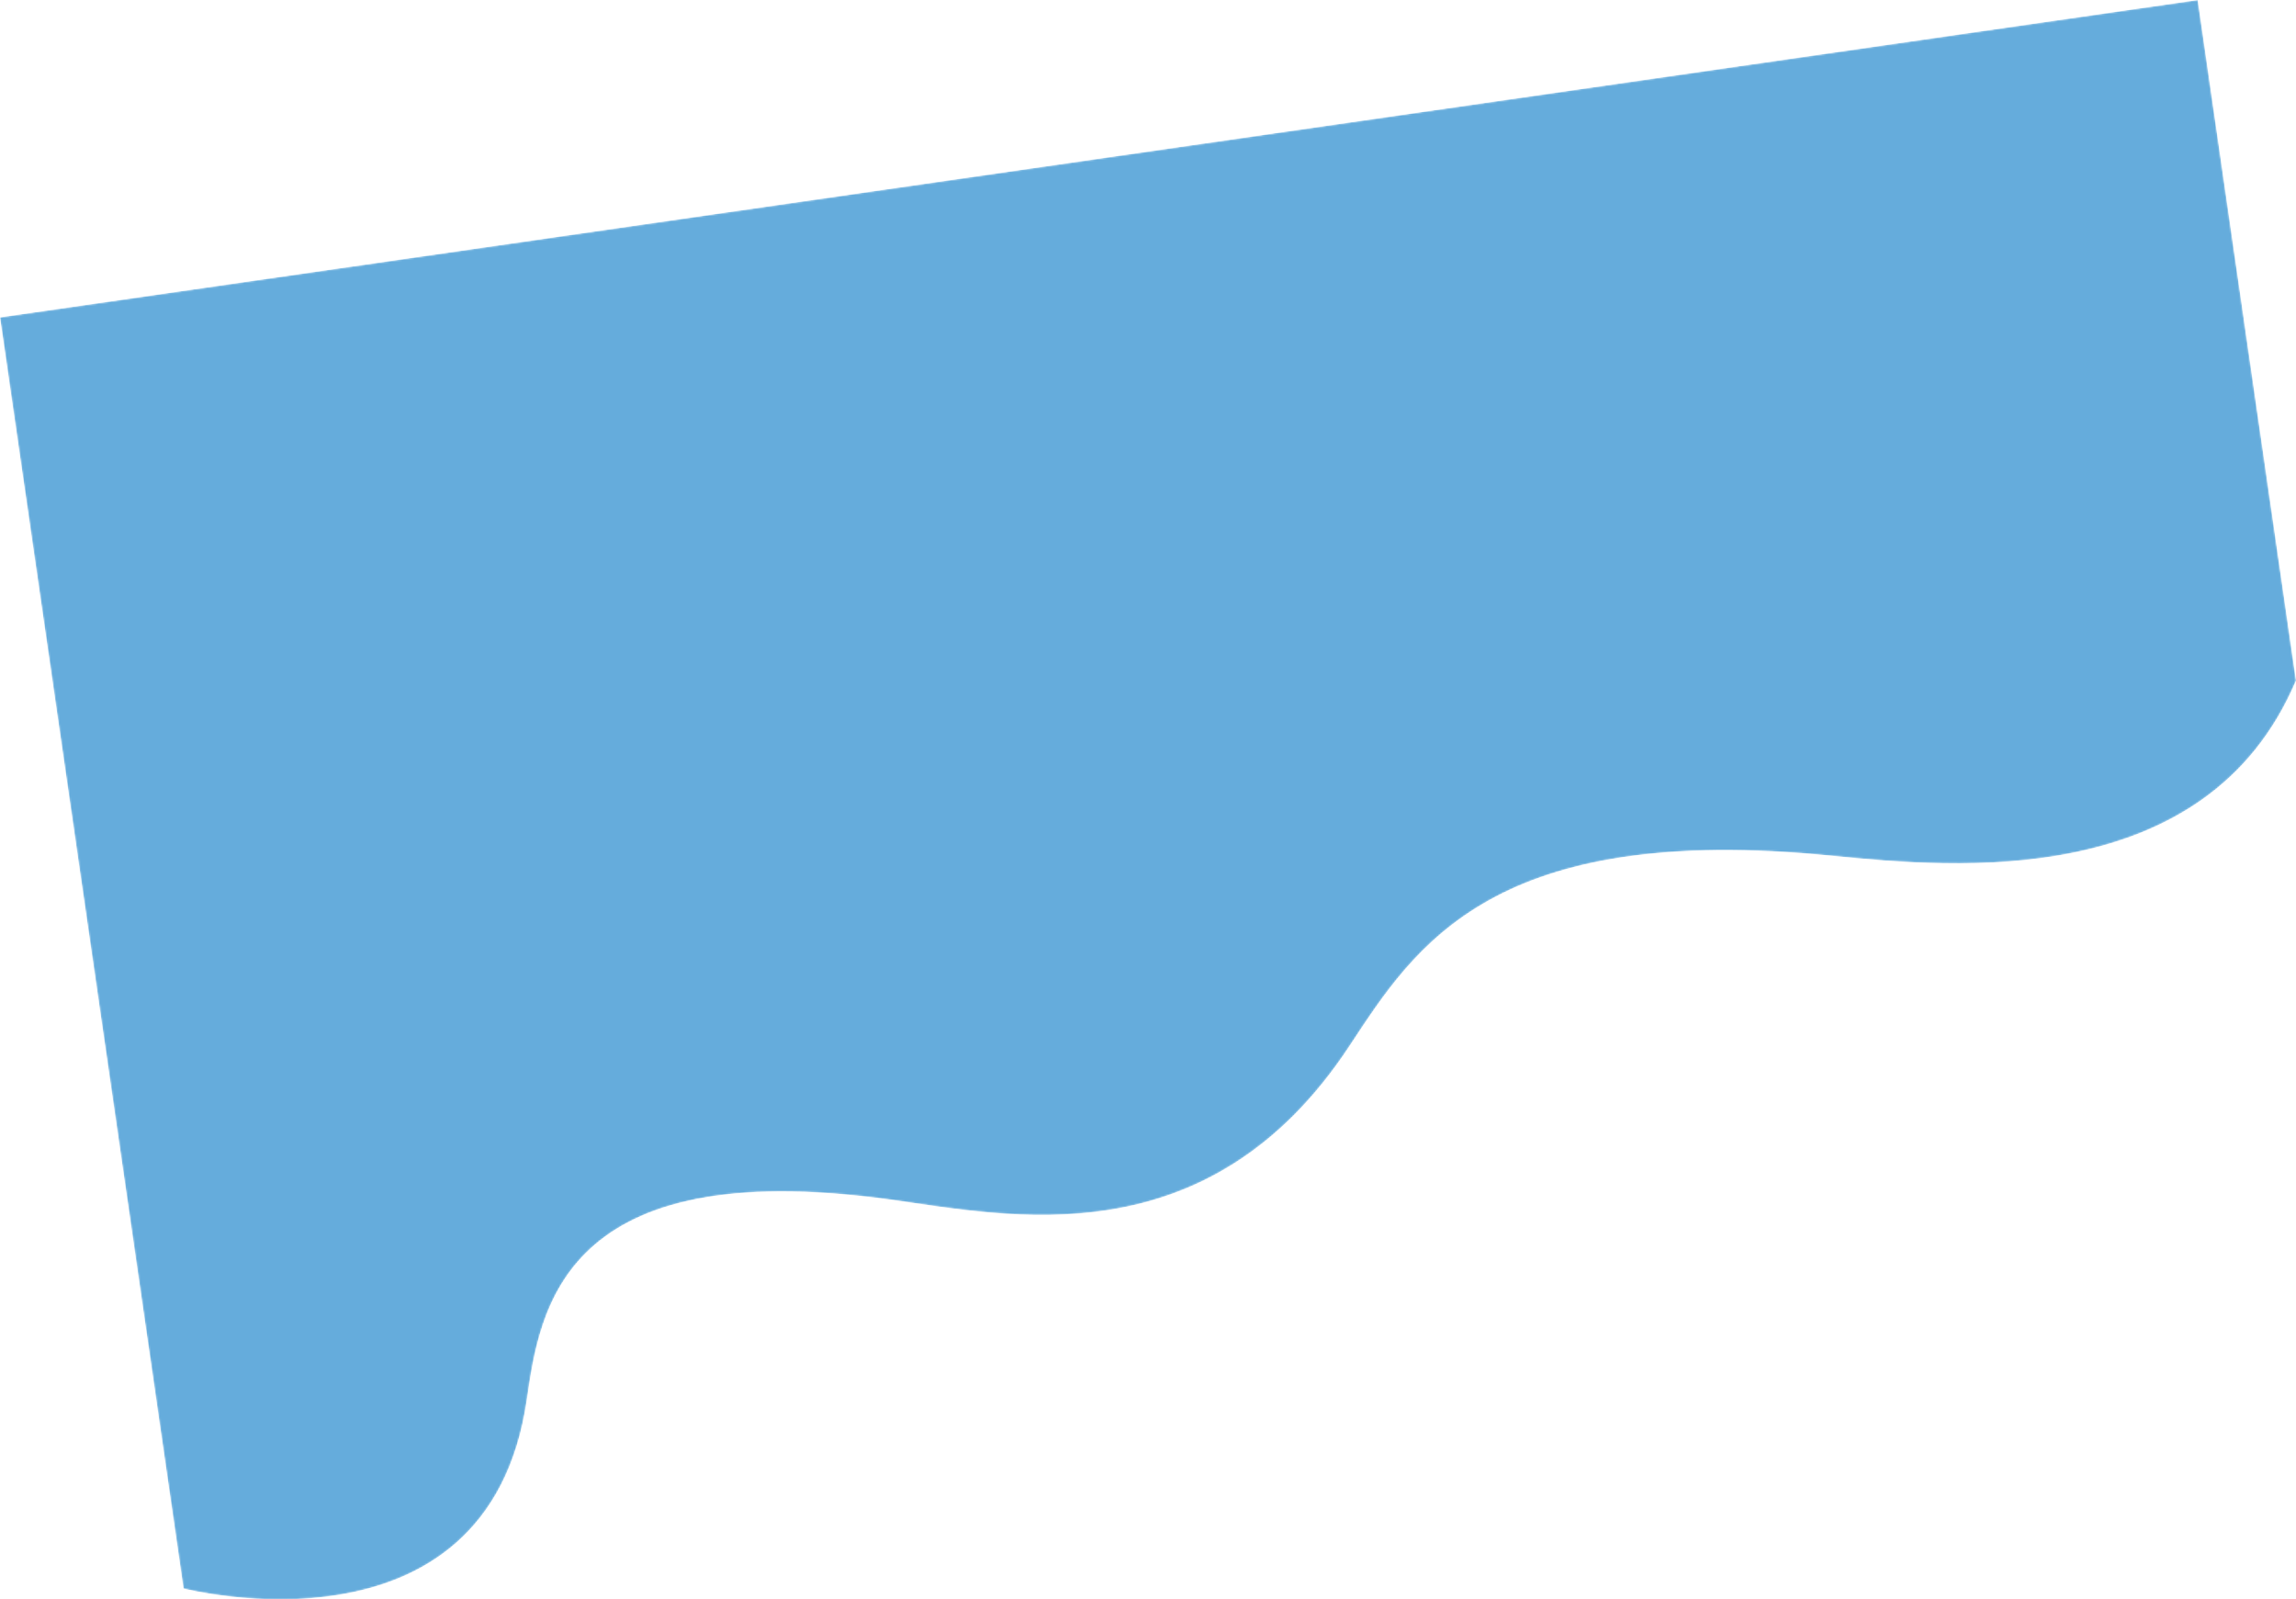 <?xml version="1.0" encoding="utf-8"?>
<!-- Generator: Adobe Illustrator 23.0.0, SVG Export Plug-In . SVG Version: 6.00 Build 0)  -->
<svg version="1.1" id="Layer_1" xmlns="http://www.w3.org/2000/svg" xmlns:xlink="http://www.w3.org/1999/xlink" x="0px" y="0px"
	 viewBox="0 0 1306.11 909.77" style="enable-background:new 0 0 1306.11 909.77;" xml:space="preserve">
<style type="text/css">
	.st0{clip-path:url(#SVGID_2_);}
	.st1{opacity:0.12;clip-path:url(#SVGID_4_);}
	.st2{clip-path:url(#SVGID_6_);}
	.st3{clip-path:url(#SVGID_8_);fill:url(#SVGID_9_);}
	.st4{opacity:0.17;clip-path:url(#SVGID_4_);}
	.st5{clip-path:url(#SVGID_11_);}
	.st6{filter:url(#Adobe_OpacityMaskFilter);}
	.st7{clip-path:url(#SVGID_13_);fill:url(#SVGID_15_);}
	.st8{clip-path:url(#SVGID_13_);mask:url(#SVGID_14_);fill:url(#SVGID_16_);}
	.st9{clip-path:url(#SVGID_18_);}
	.st10{filter:url(#Adobe_OpacityMaskFilter_1_);}
	.st11{clip-path:url(#SVGID_20_);fill:url(#SVGID_22_);}
	.st12{clip-path:url(#SVGID_20_);mask:url(#SVGID_21_);fill:url(#SVGID_23_);}
	.st13{clip-path:url(#SVGID_25_);}
	.st14{filter:url(#Adobe_OpacityMaskFilter_2_);}
	.st15{clip-path:url(#SVGID_27_);fill:url(#SVGID_29_);}
	.st16{clip-path:url(#SVGID_27_);mask:url(#SVGID_28_);fill:url(#SVGID_30_);}
	.st17{clip-path:url(#SVGID_32_);}
	.st18{filter:url(#Adobe_OpacityMaskFilter_3_);}
	.st19{clip-path:url(#SVGID_34_);fill:url(#SVGID_36_);}
	.st20{clip-path:url(#SVGID_34_);mask:url(#SVGID_35_);fill:url(#SVGID_37_);}
	.st21{clip-path:url(#SVGID_4_);fill:none;stroke:#BAD989;stroke-width:2;}
	.st22{clip-path:url(#SVGID_4_);fill:#405868;}
	.st23{clip-path:url(#SVGID_4_);fill:#FFFFFF;}
	.st24{clip-path:url(#SVGID_4_);fill:#4197D2;}
	.st25{clip-path:url(#SVGID_4_);fill:#A9D05E;}
	.st26{clip-path:url(#SVGID_39_);fill:url(#SVGID_40_);}
	.st27{filter:url(#Adobe_OpacityMaskFilter_4_);}
	.st28{clip-path:url(#SVGID_42_);fill:url(#SVGID_44_);}
	.st29{clip-path:url(#SVGID_42_);mask:url(#SVGID_43_);fill:url(#SVGID_45_);}
	.st30{opacity:0.05;clip-path:url(#SVGID_47_);}
	.st31{clip-path:url(#SVGID_49_);fill:#133F5D;}
	.st32{clip-path:url(#SVGID_47_);fill:#FFFFFF;}
	.st33{clip-path:url(#SVGID_47_);fill:none;stroke:#133F5D;stroke-width:0.5;stroke-linecap:round;stroke-linejoin:round;}
	.st34{opacity:0.25;clip-path:url(#SVGID_47_);}
	.st35{clip-path:url(#SVGID_51_);fill:#AAD3E7;}
	.st36{opacity:0.8;clip-path:url(#SVGID_47_);}
	.st37{clip-path:url(#SVGID_53_);fill:#C7E2EF;}
	.st38{clip-path:url(#SVGID_55_);fill:#C7E2EF;}
	.st39{clip-path:url(#SVGID_57_);fill:#CFE3A4;}
	.st40{clip-path:url(#SVGID_59_);fill:#C7E2EF;}
	.st41{clip-path:url(#SVGID_61_);fill:#CFE3A4;}
	.st42{clip-path:url(#SVGID_47_);fill:#E9D1BA;}
	.st43{clip-path:url(#SVGID_47_);fill:none;stroke:#FFFFFF;stroke-linecap:round;stroke-linejoin:round;stroke-miterlimit:10;}
	.st44{clip-path:url(#SVGID_47_);fill:#133F5D;}
	.st45{clip-path:url(#SVGID_63_);fill:#FFFFFF;}
	.st46{clip-path:url(#SVGID_65_);fill:#FFFFFF;}
	.st47{clip-path:url(#SVGID_67_);fill:#FFFFFF;}
	.st48{clip-path:url(#SVGID_69_);fill:#FFFFFF;}
	.st49{opacity:0.5;clip-path:url(#SVGID_47_);}
	.st50{clip-path:url(#SVGID_71_);fill:#FFFFFF;}
	.st51{clip-path:url(#SVGID_73_);fill:#FFFFFF;}
	.st52{opacity:0.1;clip-path:url(#SVGID_47_);}
	.st53{clip-path:url(#SVGID_75_);fill:#133F5D;}
	.st54{clip-path:url(#SVGID_47_);fill:#CFE3A4;}
	.st55{clip-path:url(#SVGID_47_);fill:#B7D677;}
	.st56{clip-path:url(#SVGID_77_);fill:none;stroke:#FFFFFF;stroke-miterlimit:10;}
	.st57{filter:url(#Adobe_OpacityMaskFilter_5_);}
	.st58{clip-path:url(#SVGID_79_);fill:url(#SVGID_81_);}
	.st59{clip-path:url(#SVGID_79_);mask:url(#SVGID_80_);fill:url(#SVGID_82_);}
	.st60{clip-path:url(#SVGID_84_);fill:url(#SVGID_85_);}
	.st61{clip-path:url(#SVGID_87_);}
	.st62{clip-path:url(#SVGID_91_);fill:#A9D05E;}
	.st63{clip-path:url(#SVGID_91_);fill:#A8CEE4;}
	.st64{clip-path:url(#SVGID_91_);fill:#FFFFFF;}
	.st65{clip-path:url(#SVGID_91_);fill:none;stroke:#133F5D;stroke-width:0.5;stroke-miterlimit:10;}
	.st66{clip-path:url(#SVGID_91_);fill:#B1D3ED;}
	.st67{clip-path:url(#SVGID_91_);fill:#D1E6F1;}
	.st68{clip-path:url(#SVGID_93_);fill:url(#SVGID_94_);}
	.st69{opacity:0.75;clip-path:url(#SVGID_96_);}
	.st70{clip-path:url(#SVGID_98_);}
	.st71{filter:url(#Adobe_OpacityMaskFilter_6_);}
	.st72{clip-path:url(#SVGID_100_);fill:url(#SVGID_102_);}
	.st73{clip-path:url(#SVGID_100_);mask:url(#SVGID_101_);fill:url(#SVGID_103_);}
	.st74{clip-path:url(#SVGID_96_);fill:none;stroke:#133F5D;stroke-width:0.5;stroke-miterlimit:10;}
	.st75{opacity:0.1;clip-path:url(#SVGID_96_);}
	.st76{clip-path:url(#SVGID_105_);fill:#133F5D;}
	.st77{clip-path:url(#SVGID_96_);fill:#F7DA7B;}
	.st78{clip-path:url(#SVGID_96_);fill:#FAE8AF;}
	.st79{clip-path:url(#SVGID_96_);fill:#A8CEE4;}
	.st80{clip-path:url(#SVGID_96_);fill:#C0DBEB;}
	.st81{opacity:0.05;clip-path:url(#SVGID_96_);}
	.st82{clip-path:url(#SVGID_107_);fill:#133F5D;}
	.st83{clip-path:url(#SVGID_109_);}
	.st84{clip-path:url(#SVGID_113_);fill:#FFFFFF;}
	.st85{clip-path:url(#SVGID_115_);}
	.st86{clip-path:url(#SVGID_119_);fill:#FFFFFF;}
	.st87{clip-path:url(#SVGID_121_);}
	.st88{clip-path:url(#SVGID_125_);fill:#FFFFFF;}
	.st89{clip-path:url(#SVGID_127_);}
	.st90{clip-path:url(#SVGID_131_);fill:#FFFFFF;}
	.st91{clip-path:url(#SVGID_133_);}
	.st92{clip-path:url(#SVGID_137_);fill:#FFFFFF;}
	.st93{clip-path:url(#SVGID_139_);}
	.st94{clip-path:url(#SVGID_143_);fill:#FFFFFF;}
	.st95{clip-path:url(#SVGID_145_);}
	.st96{clip-path:url(#SVGID_149_);fill:#FFFFFF;}
	.st97{clip-path:url(#SVGID_151_);}
	.st98{clip-path:url(#SVGID_155_);fill:#FFFFFF;}
	.st99{clip-path:url(#SVGID_157_);}
	.st100{clip-path:url(#SVGID_161_);fill:#FFFFFF;}
	.st101{clip-path:url(#SVGID_161_);fill:#F5D87A;}
	.st102{clip-path:url(#SVGID_161_);fill:#F7E6AC;}
	.st103{clip-path:url(#SVGID_161_);fill:#C7D997;}
	.st104{clip-path:url(#SVGID_161_);fill:#D9E3BB;}
	.st105{opacity:0.05;clip-path:url(#SVGID_161_);}
	.st106{clip-path:url(#SVGID_163_);fill:#133F5D;}
	.st107{filter:url(#Adobe_OpacityMaskFilter_7_);}
	.st108{clip-path:url(#SVGID_165_);fill:url(#SVGID_167_);}
	.st109{clip-path:url(#SVGID_165_);mask:url(#SVGID_166_);fill:url(#SVGID_168_);}
	.st110{opacity:0.1;clip-path:url(#SVGID_170_);}
	.st111{clip-path:url(#SVGID_172_);fill:#133F5D;}
	.st112{clip-path:url(#SVGID_170_);fill:#FFFFFF;}
	.st113{clip-path:url(#SVGID_170_);fill:#D4E6F0;}
	
		.st114{clip-path:url(#SVGID_170_);fill:none;stroke:#133F5D;stroke-width:0.5;stroke-linecap:round;stroke-linejoin:round;stroke-miterlimit:10;}
	.st115{opacity:0.2;clip-path:url(#SVGID_170_);}
	.st116{clip-path:url(#SVGID_174_);}
	.st117{clip-path:url(#SVGID_170_);fill:#4197D2;}
	.st118{clip-path:url(#SVGID_170_);enable-background:new    ;}
	.st119{clip-path:url(#SVGID_180_);}
	.st120{opacity:0.8;clip-path:url(#SVGID_184_);}
	.st121{clip-path:url(#SVGID_186_);}
	.st122{filter:url(#Adobe_OpacityMaskFilter_8_);}
	.st123{clip-path:url(#SVGID_188_);fill:url(#SVGID_190_);}
	.st124{clip-path:url(#SVGID_188_);mask:url(#SVGID_189_);fill:url(#SVGID_191_);}
	.st125{filter:url(#Adobe_OpacityMaskFilter_9_);}
	.st126{clip-path:url(#SVGID_186_);fill:url(#SVGID_193_);}
	.st127{clip-path:url(#SVGID_186_);mask:url(#SVGID_192_);fill:url(#SVGID_194_);}
	.st128{opacity:0.502;clip-path:url(#SVGID_184_);}
	.st129{clip-path:url(#SVGID_196_);}
	.st130{clip-path:url(#SVGID_198_);fill:url(#SVGID_199_);}
	.st131{opacity:0.1;clip-path:url(#SVGID_184_);}
	.st132{clip-path:url(#SVGID_201_);fill:#133F5D;}
	.st133{clip-path:url(#SVGID_203_);fill:url(#SVGID_204_);}
	.st134{clip-path:url(#SVGID_206_);fill:url(#SVGID_207_);}
	
		.st135{clip-path:url(#SVGID_209_);fill:none;stroke:#133F5D;stroke-width:0.75;stroke-linecap:round;stroke-linejoin:round;stroke-miterlimit:10;}
	.st136{clip-path:url(#SVGID_209_);fill:#133F5D;}
	
		.st137{clip-path:url(#SVGID_209_);fill:none;stroke:#133F5D;stroke-width:0.5;stroke-linecap:round;stroke-linejoin:round;stroke-miterlimit:10;}
	.st138{opacity:0.1;clip-path:url(#SVGID_209_);}
	.st139{clip-path:url(#SVGID_211_);fill:#FFFFFF;}
	.st140{clip-path:url(#SVGID_213_);fill:#FFFFFF;}
	.st141{opacity:0.12;clip-path:url(#SVGID_209_);}
	.st142{clip-path:url(#SVGID_215_);}
	.st143{filter:url(#Adobe_OpacityMaskFilter_10_);}
	.st144{clip-path:url(#SVGID_217_);fill:url(#SVGID_219_);}
	.st145{clip-path:url(#SVGID_217_);mask:url(#SVGID_218_);fill:url(#SVGID_220_);}
	.st146{clip-path:url(#SVGID_222_);fill:#133F5D;}
	.st147{clip-path:url(#SVGID_209_);fill:#30506B;}
	.st148{clip-path:url(#SVGID_209_);fill:none;stroke:#133F5D;stroke-width:0.5;stroke-miterlimit:10;}
	.st149{clip-path:url(#SVGID_209_);fill:#CFE3A4;}
	.st150{clip-path:url(#SVGID_209_);fill:#E7D0BC;}
	.st151{clip-path:url(#SVGID_209_);fill:#B9D87F;}
	.st152{clip-path:url(#SVGID_209_);fill:#E1C6AC;}
	.st153{clip-path:url(#SVGID_209_);fill:#1C587F;}
	.st154{clip-path:url(#SVGID_209_);fill:#1B5378;}
	.st155{opacity:0.5;clip-path:url(#SVGID_209_);}
	.st156{clip-path:url(#SVGID_224_);fill:#AAD3E7;}
	.st157{opacity:0.8;clip-path:url(#SVGID_209_);}
	
		.st158{clip-path:url(#SVGID_226_);fill:none;stroke:#FFFFFF;stroke-width:0.5;stroke-linecap:round;stroke-linejoin:round;stroke-miterlimit:10;}
	.st159{clip-path:url(#SVGID_228_);}
	.st160{clip-path:url(#SVGID_232_);fill:#FFFFFF;}
	.st161{clip-path:url(#SVGID_234_);}
	.st162{clip-path:url(#SVGID_238_);fill:#FFFFFF;}
	.st163{clip-path:url(#SVGID_240_);}
	.st164{clip-path:url(#SVGID_244_);fill:#FFFFFF;}
	.st165{clip-path:url(#SVGID_246_);}
	.st166{clip-path:url(#SVGID_250_);fill:#FFFFFF;}
	.st167{clip-path:url(#SVGID_252_);}
	.st168{clip-path:url(#SVGID_256_);fill:#FFFFFF;}
	.st169{clip-path:url(#SVGID_260_);fill:#FFFFFF;}
	.st170{clip-path:url(#SVGID_262_);}
	.st171{clip-path:url(#SVGID_266_);}
	.st172{clip-path:url(#SVGID_270_);}
	.st173{clip-path:url(#SVGID_274_);fill:#FFFFFF;}
	.st174{opacity:0.7;clip-path:url(#SVGID_278_);}
	.st175{clip-path:url(#SVGID_280_);enable-background:new    ;}
	.st176{opacity:0.5;clip-path:url(#SVGID_282_);}
	.st177{clip-path:url(#SVGID_284_);fill:#AAD3E7;}
	.st178{opacity:0.3;clip-path:url(#SVGID_278_);}
	.st179{clip-path:url(#SVGID_286_);fill:#FFFFFF;}
	.st180{clip-path:url(#SVGID_288_);fill:#FFFFFF;}
	.st181{clip-path:url(#SVGID_290_);fill:#FFFFFF;}
	.st182{clip-path:url(#SVGID_292_);fill:#FFFFFF;}
	.st183{clip-path:url(#SVGID_294_);fill:#FFFFFF;}
	.st184{clip-path:url(#SVGID_296_);fill:#FFFFFF;}
	.st185{clip-path:url(#SVGID_298_);fill:#FFFFFF;}
	.st186{clip-path:url(#SVGID_300_);fill:#FFFFFF;}
	.st187{clip-path:url(#SVGID_302_);fill:#FFFFFF;}
	.st188{clip-path:url(#SVGID_304_);fill:#FFFFFF;}
	.st189{clip-path:url(#SVGID_306_);fill:#FFFFFF;}
	.st190{opacity:0.6;clip-path:url(#SVGID_278_);}
	.st191{clip-path:url(#SVGID_308_);fill:#FFFFFF;}
	.st192{clip-path:url(#SVGID_310_);fill:#FFFFFF;}
	.st193{clip-path:url(#SVGID_312_);fill:#FFFFFF;}
	.st194{clip-path:url(#SVGID_314_);fill:#FFFFFF;}
	.st195{clip-path:url(#SVGID_316_);fill:#FFFFFF;}
	.st196{clip-path:url(#SVGID_318_);fill:#FFFFFF;}
	.st197{clip-path:url(#SVGID_320_);fill:#FFFFFF;}
	.st198{clip-path:url(#SVGID_322_);fill:#FFFFFF;}
	.st199{clip-path:url(#SVGID_324_);fill:#FFFFFF;}
	.st200{clip-path:url(#SVGID_326_);fill:#FFFFFF;}
	.st201{clip-path:url(#SVGID_328_);fill:#FFFFFF;}
	.st202{opacity:0.8;clip-path:url(#SVGID_278_);}
	.st203{clip-path:url(#SVGID_330_);enable-background:new    ;}
	.st204{opacity:0.5;clip-path:url(#SVGID_332_);}
	.st205{clip-path:url(#SVGID_334_);}
	.st206{filter:url(#Adobe_OpacityMaskFilter_11_);}
	.st207{clip-path:url(#SVGID_336_);fill:url(#SVGID_338_);}
	.st208{clip-path:url(#SVGID_336_);mask:url(#SVGID_337_);fill:url(#SVGID_339_);}
	.st209{filter:url(#Adobe_OpacityMaskFilter_12_);}
	.st210{clip-path:url(#SVGID_341_);fill:url(#SVGID_343_);}
	.st211{clip-path:url(#SVGID_341_);mask:url(#SVGID_342_);fill:url(#SVGID_344_);}
	.st212{clip-path:url(#SVGID_278_);fill:#A9D05E;}
	.st213{opacity:0.12;clip-path:url(#SVGID_278_);}
	.st214{clip-path:url(#SVGID_348_);}
	.st215{clip-path:url(#SVGID_278_);fill:#4197D2;}
	.st216{clip-path:url(#SVGID_278_);fill:#133F5D;}
	.st217{opacity:0.5;clip-path:url(#SVGID_278_);}
	.st218{clip-path:url(#SVGID_352_);}
	.st219{filter:url(#Adobe_OpacityMaskFilter_13_);}
	.st220{clip-path:url(#SVGID_354_);fill:url(#SVGID_356_);}
	.st221{clip-path:url(#SVGID_354_);mask:url(#SVGID_355_);fill:url(#SVGID_357_);}
	.st222{clip-path:url(#SVGID_278_);fill:#EDF5FB;}
	.st223{opacity:0.75;clip-path:url(#SVGID_278_);}
	.st224{clip-path:url(#SVGID_359_);fill-rule:evenodd;clip-rule:evenodd;fill:#C6E1F2;}
	
		.st225{clip-path:url(#SVGID_278_);fill:none;stroke:#12405D;stroke-width:0.5;stroke-linecap:round;stroke-linejoin:round;stroke-miterlimit:10;}
	.st226{clip-path:url(#SVGID_361_);fill:#C6E1F2;}
	.st227{clip-path:url(#SVGID_278_);fill:#12405D;}
	.st228{clip-path:url(#SVGID_278_);fill:none;stroke:#A6CDE8;stroke-width:2;stroke-miterlimit:10;}
	
		.st229{clip-path:url(#SVGID_363_);fill:none;stroke:#BCDB88;stroke-width:2;stroke-linecap:round;stroke-linejoin:round;stroke-miterlimit:10;}
	.st230{clip-path:url(#SVGID_365_);}
	.st231{filter:url(#Adobe_OpacityMaskFilter_14_);}
	.st232{clip-path:url(#SVGID_367_);fill:url(#SVGID_369_);}
	.st233{clip-path:url(#SVGID_367_);mask:url(#SVGID_368_);fill:url(#SVGID_370_);}
	.st234{clip-path:url(#SVGID_372_);fill-rule:evenodd;clip-rule:evenodd;fill:#C6E1F2;}
	.st235{clip-path:url(#SVGID_374_);fill-rule:evenodd;clip-rule:evenodd;fill:#C6E1F2;}
	.st236{clip-path:url(#SVGID_278_);fill-rule:evenodd;clip-rule:evenodd;fill:#A6CDE8;}
	.st237{clip-path:url(#SVGID_376_);fill:#C6E1F2;}
	.st238{clip-path:url(#SVGID_378_);fill:#C6E1F2;}
	.st239{clip-path:url(#SVGID_278_);fill:none;stroke:#12405D;stroke-width:0.5;stroke-miterlimit:10;}
	.st240{clip-path:url(#SVGID_278_);fill:#BCDB88;}
	.st241{clip-path:url(#SVGID_380_);}
	.st242{filter:url(#Adobe_OpacityMaskFilter_15_);}
	.st243{clip-path:url(#SVGID_382_);fill:url(#SVGID_384_);}
	.st244{clip-path:url(#SVGID_382_);mask:url(#SVGID_383_);fill:url(#SVGID_385_);}
	.st245{clip-path:url(#SVGID_387_);fill-rule:evenodd;clip-rule:evenodd;fill:#C6E1F2;}
	.st246{clip-path:url(#SVGID_389_);fill:#C6E1F2;}
	.st247{clip-path:url(#SVGID_391_);fill:#C6E1F2;}
	.st248{clip-path:url(#SVGID_393_);fill:#C6E1F2;}
	
		.st249{clip-path:url(#SVGID_278_);fill:none;stroke:#133F5D;stroke-width:0.5;stroke-linecap:round;stroke-linejoin:round;stroke-miterlimit:10;}
	
		.st250{clip-path:url(#SVGID_278_);fill:none;stroke:#BCDB88;stroke-width:2;stroke-linecap:round;stroke-linejoin:round;stroke-miterlimit:10;}
	.st251{clip-path:url(#SVGID_395_);}
	.st252{filter:url(#Adobe_OpacityMaskFilter_16_);}
	.st253{clip-path:url(#SVGID_397_);fill:url(#SVGID_399_);}
	.st254{clip-path:url(#SVGID_397_);mask:url(#SVGID_398_);fill:url(#SVGID_400_);}
	.st255{clip-path:url(#SVGID_402_);fill:#C6E1F2;}
	.st256{clip-path:url(#SVGID_404_);fill:#C6E1F2;}
	.st257{clip-path:url(#SVGID_406_);fill:#C6E1F2;}
	.st258{clip-path:url(#SVGID_408_);fill:#C6E1F2;}
	
		.st259{clip-path:url(#SVGID_278_);fill:none;stroke:#0A3F5D;stroke-width:0.5;stroke-linecap:round;stroke-linejoin:round;stroke-miterlimit:10;}
	
		.st260{clip-path:url(#SVGID_278_);fill:none;stroke:#A6CDE8;stroke-width:2;stroke-linecap:round;stroke-linejoin:round;stroke-miterlimit:10;}
	.st261{clip-path:url(#SVGID_410_);}
	.st262{filter:url(#Adobe_OpacityMaskFilter_17_);}
	.st263{clip-path:url(#SVGID_414_);fill:url(#SVGID_416_);}
	.st264{clip-path:url(#SVGID_414_);mask:url(#SVGID_415_);fill:url(#SVGID_417_);}
	.st265{opacity:0.2;clip-path:url(#SVGID_419_);}
	.st266{clip-path:url(#SVGID_421_);}
	.st267{filter:url(#Adobe_OpacityMaskFilter_18_);}
	.st268{clip-path:url(#SVGID_423_);fill:url(#SVGID_425_);}
	.st269{clip-path:url(#SVGID_423_);mask:url(#SVGID_424_);fill:url(#SVGID_426_);}
	.st270{opacity:0.5;clip-path:url(#SVGID_428_);}
	.st271{clip-path:url(#SVGID_430_);}
	.st272{filter:url(#Adobe_OpacityMaskFilter_19_);}
	.st273{clip-path:url(#SVGID_432_);fill:url(#SVGID_434_);}
	.st274{clip-path:url(#SVGID_432_);mask:url(#SVGID_433_);fill:url(#SVGID_435_);}
	.st275{opacity:0.3;clip-path:url(#SVGID_439_);}
	.st276{clip-path:url(#SVGID_441_);}
	.st277{clip-path:url(#SVGID_443_);fill:url(#SVGID_444_);}
	.st278{opacity:0.5;clip-path:url(#SVGID_439_);}
	.st279{clip-path:url(#SVGID_446_);fill:#FFFFFF;}
	.st280{clip-path:url(#SVGID_439_);fill:#FFFFFF;}
	.st281{filter:url(#Adobe_OpacityMaskFilter_20_);}
	.st282{clip-path:url(#SVGID_448_);fill:url(#SVGID_450_);}
	.st283{clip-path:url(#SVGID_448_);mask:url(#SVGID_449_);fill:url(#SVGID_451_);}
	.st284{opacity:0.2;clip-path:url(#SVGID_453_);}
	.st285{clip-path:url(#SVGID_455_);}
	.st286{filter:url(#Adobe_OpacityMaskFilter_21_);}
	.st287{clip-path:url(#SVGID_457_);fill:url(#SVGID_459_);}
	.st288{clip-path:url(#SVGID_457_);mask:url(#SVGID_458_);fill:url(#SVGID_460_);}
	.st289{clip-path:url(#SVGID_462_);fill:#FFFFFF;}
	.st290{clip-path:url(#SVGID_462_);fill:#133F5D;}
	.st291{opacity:0.2;clip-path:url(#SVGID_462_);}
	.st292{clip-path:url(#SVGID_464_);}
	.st293{clip-path:url(#SVGID_462_);fill:#A9D05E;}
	.st294{opacity:0.6;clip-path:url(#SVGID_462_);}
	.st295{clip-path:url(#SVGID_468_);}
	.st296{filter:url(#Adobe_OpacityMaskFilter_22_);}
	.st297{clip-path:url(#SVGID_470_);fill:url(#SVGID_472_);}
	.st298{clip-path:url(#SVGID_470_);mask:url(#SVGID_471_);fill:url(#SVGID_473_);}
	.st299{clip-path:url(#SVGID_462_);fill:#4399D4;}
	.st300{clip-path:url(#SVGID_475_);fill:url(#SVGID_476_);}
	.st301{clip-path:url(#SVGID_478_);fill:none;stroke:#133F5D;stroke-width:0.5;stroke-miterlimit:10;}
	.st302{clip-path:url(#SVGID_478_);fill:#4399D4;}
	.st303{clip-path:url(#SVGID_478_);fill:#FFFFFF;}
	.st304{clip-path:url(#SVGID_478_);fill:#C8E09E;}
	.st305{clip-path:url(#SVGID_478_);fill:#2A7EB7;}
	.st306{clip-path:url(#SVGID_478_);fill:#4193CF;}
	.st307{clip-path:url(#SVGID_478_);fill:#A3CB5C;}
	.st308{clip-path:url(#SVGID_478_);fill:#B9D9F0;}
	.st309{clip-path:url(#SVGID_478_);fill:#D4E6F0;}
	
		.st310{clip-path:url(#SVGID_478_);fill:none;stroke:#133F5D;stroke-width:0.5;stroke-linecap:round;stroke-linejoin:round;stroke-miterlimit:10;}
	.st311{opacity:0.5;clip-path:url(#SVGID_478_);}
	.st312{clip-path:url(#SVGID_480_);}
	.st313{clip-path:url(#SVGID_482_);fill:url(#SVGID_483_);}
	.st314{clip-path:url(#SVGID_485_);fill:url(#SVGID_486_);}
	.st315{clip-path:url(#SVGID_488_);enable-background:new    ;}
	.st316{clip-path:url(#SVGID_492_);fill:#FFFFFF;}
	.st317{clip-path:url(#SVGID_488_);fill:none;stroke:#FFFFFF;stroke-width:0.75;stroke-miterlimit:10;}
	.st318{clip-path:url(#SVGID_488_);fill:#FFFFFF;}
	.st319{clip-path:url(#SVGID_488_);fill:#4194CF;}
	.st320{clip-path:url(#SVGID_488_);fill:#A5CD5E;}
	.st321{clip-path:url(#SVGID_502_);fill:#FFFFFF;}
	.st322{clip-path:url(#SVGID_508_);fill:#FFFFFF;}
	.st323{clip-path:url(#SVGID_488_);fill-rule:evenodd;clip-rule:evenodd;fill:#020202;}
	.st324{clip-path:url(#SVGID_488_);fill-rule:evenodd;clip-rule:evenodd;fill:#FFFFFF;}
	.st325{clip-path:url(#SVGID_488_);fill-rule:evenodd;clip-rule:evenodd;fill:#55C5E5;}
	.st326{clip-path:url(#SVGID_488_);fill-rule:evenodd;clip-rule:evenodd;fill:#EB404A;}
	.st327{clip-path:url(#SVGID_488_);fill-rule:evenodd;clip-rule:evenodd;fill:#40BAEA;}
	.st328{clip-path:url(#SVGID_488_);fill-rule:evenodd;clip-rule:evenodd;fill:#EB3A4C;}
	.st329{clip-path:url(#SVGID_488_);fill-rule:evenodd;clip-rule:evenodd;fill:#5BC4E4;}
	.st330{clip-path:url(#SVGID_488_);fill-rule:evenodd;clip-rule:evenodd;fill:#FFC50A;}
	.st331{clip-path:url(#SVGID_488_);fill-rule:evenodd;clip-rule:evenodd;fill:#FACB09;}
	.st332{clip-path:url(#SVGID_488_);fill-rule:evenodd;clip-rule:evenodd;fill:#FFC804;}
	.st333{clip-path:url(#SVGID_488_);fill-rule:evenodd;clip-rule:evenodd;fill:#FFCD0A;}
	.st334{clip-path:url(#SVGID_488_);fill-rule:evenodd;clip-rule:evenodd;fill:#FAD500;}
	.st335{clip-path:url(#SVGID_488_);fill-rule:evenodd;clip-rule:evenodd;fill:#F8CF07;}
	.st336{clip-path:url(#SVGID_488_);fill-rule:evenodd;clip-rule:evenodd;fill:#70BF81;}
	.st337{clip-path:url(#SVGID_488_);fill-rule:evenodd;clip-rule:evenodd;fill:#B32045;}
	.st338{clip-path:url(#SVGID_488_);fill-rule:evenodd;clip-rule:evenodd;fill:#D9284F;}
	.st339{clip-path:url(#SVGID_488_);fill-rule:evenodd;clip-rule:evenodd;fill:#E4354D;}
	.st340{clip-path:url(#SVGID_488_);fill-rule:evenodd;clip-rule:evenodd;fill:#DEB124;}
	.st341{clip-path:url(#SVGID_488_);fill-rule:evenodd;clip-rule:evenodd;fill:#64B984;}
	.st342{clip-path:url(#SVGID_488_);fill-rule:evenodd;clip-rule:evenodd;fill:#F3C816;}
	.st343{clip-path:url(#SVGID_488_);fill-rule:evenodd;clip-rule:evenodd;fill:#D02252;}
	.st344{clip-path:url(#SVGID_488_);fill-rule:evenodd;clip-rule:evenodd;fill:#D42352;}
	.st345{clip-path:url(#SVGID_488_);fill-rule:evenodd;clip-rule:evenodd;fill:#54C5E8;}
	.st346{clip-path:url(#SVGID_488_);fill-rule:evenodd;clip-rule:evenodd;fill:#E93150;}
	.st347{clip-path:url(#SVGID_488_);fill-rule:evenodd;clip-rule:evenodd;fill:#E52D50;}
	.st348{clip-path:url(#SVGID_488_);fill-rule:evenodd;clip-rule:evenodd;fill:#E12E53;}
	.st349{clip-path:url(#SVGID_488_);fill-rule:evenodd;clip-rule:evenodd;fill:#37C2EF;}
	.st350{clip-path:url(#SVGID_488_);fill-rule:evenodd;clip-rule:evenodd;fill:#FFC115;}
	.st351{clip-path:url(#SVGID_488_);fill-rule:evenodd;clip-rule:evenodd;fill:#F7B913;}
	.st352{clip-path:url(#SVGID_488_);fill-rule:evenodd;clip-rule:evenodd;fill:#65BA6A;}
	.st353{clip-path:url(#SVGID_488_);fill-rule:evenodd;clip-rule:evenodd;fill:#4BC4EB;}
	.st354{clip-path:url(#SVGID_488_);fill-rule:evenodd;clip-rule:evenodd;fill:#60B96C;}
	.st355{clip-path:url(#SVGID_488_);fill-rule:evenodd;clip-rule:evenodd;fill:#56B56D;}
	.st356{clip-path:url(#SVGID_488_);fill-rule:evenodd;clip-rule:evenodd;fill:#E9364E;}
	.st357{clip-path:url(#SVGID_488_);fill-rule:evenodd;clip-rule:evenodd;fill:#C52840;}
	.st358{clip-path:url(#SVGID_488_);fill-rule:evenodd;clip-rule:evenodd;fill:#CF2C3F;}
	.st359{clip-path:url(#SVGID_488_);fill-rule:evenodd;clip-rule:evenodd;fill:#CC2B3F;}
	.st360{clip-path:url(#SVGID_488_);fill-rule:evenodd;clip-rule:evenodd;fill:#D12F3F;}
	.st361{clip-path:url(#SVGID_488_);fill-rule:evenodd;clip-rule:evenodd;fill:#D4303F;}
	.st362{clip-path:url(#SVGID_488_);fill-rule:evenodd;clip-rule:evenodd;fill:#DD2754;}
	.st363{clip-path:url(#SVGID_488_);fill-rule:evenodd;clip-rule:evenodd;fill:#DB2955;}
	.st364{clip-path:url(#SVGID_488_);fill-rule:evenodd;clip-rule:evenodd;fill:#DFBB22;}
	.st365{clip-path:url(#SVGID_488_);fill-rule:evenodd;clip-rule:evenodd;fill:#BC2642;}
	.st366{clip-path:url(#SVGID_488_);fill:none;stroke:#FFFFFF;stroke-linecap:round;stroke-linejoin:round;stroke-miterlimit:10;}
	.st367{opacity:0.4;clip-path:url(#SVGID_488_);enable-background:new    ;}
	.st368{clip-path:url(#SVGID_516_);fill-rule:evenodd;clip-rule:evenodd;fill:#FFFFFF;}
	.st369{clip-path:url(#SVGID_520_);fill-rule:evenodd;clip-rule:evenodd;fill:#FFFFFF;}
	.st370{clip-path:url(#SVGID_524_);fill-rule:evenodd;clip-rule:evenodd;fill:#FFFFFF;}
	.st371{opacity:0.5;clip-path:url(#SVGID_488_);}
	.st372{clip-path:url(#SVGID_526_);fill:none;stroke:#4197D2;stroke-linecap:round;stroke-linejoin:round;}
	
		.st373{clip-path:url(#SVGID_526_);fill:none;stroke:#4197D2;stroke-linecap:round;stroke-linejoin:round;stroke-dasharray:5.063,5.063,5.063,5.063;}
	
		.st374{clip-path:url(#SVGID_526_);fill:none;stroke:#4197D2;stroke-linecap:round;stroke-linejoin:round;stroke-dasharray:5.063,5.063,5.063,5.063,5.063,5.063;}
	.st375{clip-path:url(#SVGID_488_);fill:#133F5D;}
	.st376{clip-path:url(#SVGID_528_);}
	.st377{clip-path:url(#SVGID_488_);fill:#4197D2;}
	.st378{clip-path:url(#SVGID_488_);fill:#AED7EE;}
	.st379{opacity:0.4;clip-path:url(#SVGID_488_);}
	.st380{clip-path:url(#SVGID_532_);fill:#86BBDF;}
	.st381{clip-path:url(#SVGID_488_);fill:#D4E5EF;}
	.st382{clip-path:url(#SVGID_488_);fill:none;stroke:#10405D;stroke-width:0.5;}
	.st383{opacity:0.3;clip-path:url(#SVGID_488_);}
	.st384{clip-path:url(#SVGID_534_);}
	.st385{filter:url(#Adobe_OpacityMaskFilter_23_);}
	.st386{clip-path:url(#SVGID_536_);fill:url(#SVGID_538_);}
	.st387{clip-path:url(#SVGID_536_);mask:url(#SVGID_537_);fill:url(#SVGID_539_);}
	.st388{clip-path:url(#SVGID_488_);fill-rule:evenodd;clip-rule:evenodd;fill:#ADD1E4;}
	.st389{clip-path:url(#SVGID_488_);fill:none;stroke:#FFFFFF;stroke-width:0.75;stroke-linecap:round;stroke-miterlimit:10;}
	.st390{clip-path:url(#SVGID_488_);fill:#A4CCE2;}
	.st391{clip-path:url(#SVGID_488_);fill-rule:evenodd;clip-rule:evenodd;fill:#BAD8E9;}
	.st392{clip-path:url(#SVGID_488_);fill-rule:evenodd;clip-rule:evenodd;fill:#D1E7F1;}
	.st393{clip-path:url(#SVGID_488_);fill:#CBE3EF;}
	.st394{opacity:0.2;clip-path:url(#SVGID_488_);}
	.st395{clip-path:url(#SVGID_541_);fill:#7ABCE7;}
	.st396{clip-path:url(#SVGID_543_);fill:#7ABCE7;}
	
		.st397{clip-path:url(#SVGID_488_);fill:none;stroke:#113F5D;stroke-width:0.5;stroke-linecap:round;stroke-linejoin:round;stroke-miterlimit:10;}
	.st398{clip-path:url(#SVGID_488_);fill:#E8D0BC;}
	.st399{clip-path:url(#SVGID_488_);fill:#2572A5;}
	.st400{clip-path:url(#SVGID_488_);fill:#216590;}
	.st401{clip-path:url(#SVGID_488_);fill:#ABD06C;}
	
		.st402{clip-path:url(#SVGID_488_);fill:none;stroke:#10405D;stroke-width:0.5;stroke-linecap:round;stroke-linejoin:round;stroke-miterlimit:10;}
	.st403{clip-path:url(#SVGID_488_);fill:#91C23F;}
	.st404{clip-path:url(#SVGID_488_);fill:#3B5162;}
	.st405{clip-path:url(#SVGID_488_);fill:#314453;}
	.st406{clip-path:url(#SVGID_488_);fill:none;stroke:#10405D;stroke-width:0.5;stroke-linecap:round;stroke-miterlimit:10;}
	.st407{opacity:0.1;clip-path:url(#SVGID_488_);}
	.st408{clip-path:url(#SVGID_545_);fill:#133F5D;}
	.st409{clip-path:url(#SVGID_488_);fill:#453C36;}
	.st410{clip-path:url(#SVGID_488_);fill:#D0E3A4;}
	.st411{clip-path:url(#SVGID_488_);fill:none;stroke:#10405D;stroke-width:0.5;stroke-miterlimit:10;}
	.st412{clip-path:url(#SVGID_547_);fill:#133F5D;}
	.st413{clip-path:url(#SVGID_488_);fill:#1B577E;}
	.st414{clip-path:url(#SVGID_488_);fill:none;stroke:#133F5D;stroke-width:0.5;stroke-miterlimit:10;}
	.st415{clip-path:url(#SVGID_488_);}
	.st416{clip-path:url(#SVGID_488_);fill:#BCE6FA;}
	.st417{clip-path:url(#SVGID_488_);fill:#DAB798;}
	.st418{clip-path:url(#SVGID_488_);fill:#2F506B;}
	.st419{clip-path:url(#SVGID_488_);fill:#6F6157;}
	.st420{clip-path:url(#SVGID_488_);fill:#65584F;}
	.st421{opacity:0.2;clip-path:url(#SVGID_549_);}
	.st422{clip-path:url(#SVGID_551_);fill:#7ABCE7;}
	.st423{clip-path:url(#SVGID_553_);fill:#7ABCE7;}
	.st424{clip-path:url(#SVGID_555_);fill:#7ABCE7;}
	.st425{clip-path:url(#SVGID_557_);fill:#7ABCE7;}
	.st426{clip-path:url(#SVGID_2_);fill:#A9D05E;}
	.st427{clip-path:url(#SVGID_559_);fill:none;stroke:#133F5D;stroke-miterlimit:10;}
	.st428{filter:url(#Adobe_OpacityMaskFilter_24_);}
	.st429{clip-path:url(#SVGID_561_);fill:url(#SVGID_563_);}
	.st430{clip-path:url(#SVGID_561_);mask:url(#SVGID_562_);fill:url(#SVGID_564_);}
	.st431{opacity:0.2;clip-path:url(#SVGID_566_);}
	.st432{clip-path:url(#SVGID_568_);}
	.st433{filter:url(#Adobe_OpacityMaskFilter_25_);}
	.st434{clip-path:url(#SVGID_570_);fill:url(#SVGID_572_);}
	.st435{clip-path:url(#SVGID_570_);mask:url(#SVGID_571_);fill:url(#SVGID_573_);}
	.st436{opacity:0.5;clip-path:url(#SVGID_575_);}
	.st437{clip-path:url(#SVGID_577_);}
	.st438{filter:url(#Adobe_OpacityMaskFilter_26_);}
	.st439{clip-path:url(#SVGID_579_);fill:url(#SVGID_581_);}
	.st440{clip-path:url(#SVGID_579_);mask:url(#SVGID_580_);fill:url(#SVGID_582_);}
	.st441{clip-path:url(#SVGID_584_);}
	.st442{opacity:0.3;clip-path:url(#SVGID_588_);}
	.st443{clip-path:url(#SVGID_590_);}
	.st444{clip-path:url(#SVGID_592_);fill:url(#SVGID_593_);}
	.st445{opacity:0.5;clip-path:url(#SVGID_588_);}
	.st446{clip-path:url(#SVGID_595_);fill:#FFFFFF;}
	.st447{clip-path:url(#SVGID_2_);fill:#FFFFFF;}
	.st448{clip-path:url(#SVGID_2_);fill:#133F5D;}
	.st449{clip-path:url(#SVGID_2_);fill:none;stroke:#ED1E25;stroke-miterlimit:10;}
	.st450{clip-path:url(#SVGID_597_);fill:#ED1E25;}
	.st451{clip-path:url(#SVGID_599_);fill:none;stroke:#ED1E25;stroke-miterlimit:10;}
	.st452{clip-path:url(#SVGID_599_);fill:#ED1E25;}
	.st453{clip-path:url(#SVGID_601_);fill:none;stroke:#ED1E25;stroke-miterlimit:10;}
	.st454{clip-path:url(#SVGID_601_);fill:#ED1E25;}
	.st455{filter:url(#Adobe_OpacityMaskFilter_27_);}
	.st456{clip-path:url(#SVGID_603_);fill:url(#SVGID_605_);}
	.st457{clip-path:url(#SVGID_603_);mask:url(#SVGID_604_);fill:url(#SVGID_606_);}
</style>
<g>
	<defs>
		<rect id="SVGID_1_" x="-25.08" y="1317.11" width="3195.72" height="6210.32"/>
	</defs>
	<clipPath id="SVGID_2_">
		<use xlink:href="#SVGID_1_"  style="overflow:visible;"/>
	</clipPath>
	<g class="st0">
		<defs>
			<polygon id="SVGID_3_" points="-25.08,1317.12 -25.08,7527.43 631.54,7527.43 1563.81,7527.43 1563.81,1317.12 			"/>
		</defs>
		<clipPath id="SVGID_4_">
			<use xlink:href="#SVGID_3_"  style="overflow:visible;"/>
		</clipPath>
		<g class="st1">
			<g>
				<defs>
					<rect id="SVGID_5_" x="-25.08" y="1317.11" width="1590.45" height="994.62"/>
				</defs>
				<clipPath id="SVGID_6_">
					<use xlink:href="#SVGID_5_"  style="overflow:visible;"/>
				</clipPath>
				<g class="st2">
					<defs>
						<polygon id="SVGID_7_" points="1565.37,1317.12 1565.37,2234.24 633.1,2279.67 -25.08,2311.74 -25.08,1317.12 						"/>
					</defs>
					<clipPath id="SVGID_8_">
						<use xlink:href="#SVGID_7_"  style="overflow:visible;"/>
					</clipPath>
					
						<linearGradient id="SVGID_9_" gradientUnits="userSpaceOnUse" x1="-25.084" y1="7527.41" x2="-24.084" y2="7527.41" gradientTransform="matrix(1397.809 -598.013 -598.013 -1397.809 4536615 10508996)">
						<stop  offset="0" style="stop-color:#77B5E0"/>
						<stop  offset="0.048" style="stop-color:#73B3DF"/>
						<stop  offset="0.418" style="stop-color:#58A5D9"/>
						<stop  offset="0.748" style="stop-color:#489CD5"/>
						<stop  offset="1" style="stop-color:#4299D4"/>
					</linearGradient>
					<polygon class="st3" points="-384.77,1471 1319.3,741.96 1925.05,2157.86 220.98,2886.89 					"/>
				</g>
			</g>
		</g>
		<g class="st4">
			<g>
				<defs>
					<rect id="SVGID_24_" x="-191" y="822" width="1306.12" height="909.77"/>
				</defs>
				<clipPath id="SVGID_11_">
					<use xlink:href="#SVGID_24_"  style="overflow:visible;"/>
				</clipPath>
				<g class="st5">
					<defs>
						<path id="SVGID_26_" d="M-86.59,1725.61c0,0,173.13,44.82,195.26-107.23c7.58-52.08,20.15-139.6,205.89-114.12
							c67.98,9.33,181.42,35.32,262.25-87.43c37.62-57.13,81.65-127.32,274.73-107.99c69.97,7.01,212.93,20.16,263.57-99.68
							L1059.21,822L-191,1002.52L-86.59,1725.61z"/>
					</defs>
					<clipPath id="SVGID_13_">
						<use xlink:href="#SVGID_26_"  style="overflow:visible;"/>
					</clipPath>
					<defs>
						<filter id="Adobe_OpacityMaskFilter" filterUnits="userSpaceOnUse" x="-646.63" y="194.53" width="2217.37" height="2203.36">
							<feColorMatrix  type="matrix" values="1 0 0 0 0  0 1 0 0 0  0 0 1 0 0  0 0 0 1 0"/>
						</filter>
					</defs>
					<mask maskUnits="userSpaceOnUse" x="-646.63" y="194.53" width="2217.37" height="2203.36" id="SVGID_14_">
						<g class="st6">
							
								<linearGradient id="SVGID_15_" gradientUnits="userSpaceOnUse" x1="-25.084" y1="7527.505" x2="-24.084" y2="7527.505" gradientTransform="matrix(933.237 -1240.531 1240.531 933.237 -9314759 -7054072)">
								<stop  offset="0" style="stop-color:#FFFFFF"/>
								<stop  offset="0.051" style="stop-color:#F6F6F6"/>
								<stop  offset="0.135" style="stop-color:#DCDCDC"/>
								<stop  offset="0.243" style="stop-color:#B3B3B3"/>
								<stop  offset="0.369" style="stop-color:#7A7A7A"/>
								<stop  offset="0.51" style="stop-color:#313131"/>
								<stop  offset="0.599" style="stop-color:#000000"/>
								<stop  offset="1" style="stop-color:#000000"/>
							</linearGradient>
							<polygon class="st7" points="643.08,2397.89 1570.74,1164.77 281.04,194.53 -646.63,1427.66 							"/>
						</g>
					</mask>
					
						<linearGradient id="SVGID_16_" gradientUnits="userSpaceOnUse" x1="-25.084" y1="7527.505" x2="-24.084" y2="7527.505" gradientTransform="matrix(933.237 -1240.531 1240.531 933.237 -9314759 -7054072)">
						<stop  offset="0" style="stop-color:#65ACDC"/>
						<stop  offset="0.599" style="stop-color:#65ACDC"/>
						<stop  offset="1" style="stop-color:#65ACDC"/>
					</linearGradient>
					<polygon class="st8" points="643.08,2397.89 1570.74,1164.77 281.04,194.53 -646.63,1427.66 					"/>
				</g>
			</g>
		</g>
	</g>
</g>
<g>
	<defs>
		<path id="SVGID_602_" d="M104.41,903.61c0,0,173.13,44.82,195.26-107.23c7.58-52.08,20.15-139.6,205.89-114.12
			c67.98,9.33,181.42,35.32,262.25-87.43c37.62-57.13,81.65-127.32,274.73-107.99c69.97,7.01,212.93,20.16,263.57-99.68L1250.21,0
			L0,180.52L104.41,903.61z"/>
	</defs>
	<clipPath id="SVGID_18_">
		<use xlink:href="#SVGID_602_"  style="overflow:visible;"/>
	</clipPath>
	<defs>
		<filter id="Adobe_OpacityMaskFilter_1_" filterUnits="userSpaceOnUse" x="-455.63" y="-627.47" width="2217.37" height="2203.36">
			<feColorMatrix  type="matrix" values="1 0 0 0 0  0 1 0 0 0  0 0 1 0 0  0 0 0 1 0"/>
		</filter>
	</defs>
	<mask maskUnits="userSpaceOnUse" x="-455.63" y="-627.47" width="2217.37" height="2203.36" id="SVGID_20_">
		<g class="st10">
			
				<linearGradient id="SVGID_21_" gradientUnits="userSpaceOnUse" x1="-24.587" y1="7527.285" x2="-23.587" y2="7527.285" gradientTransform="matrix(933.237 -1240.531 1240.531 933.237 -9314759 -7054072)">
				<stop  offset="0" style="stop-color:#FFFFFF"/>
				<stop  offset="0.051" style="stop-color:#F6F6F6"/>
				<stop  offset="0.135" style="stop-color:#DCDCDC"/>
				<stop  offset="0.243" style="stop-color:#B3B3B3"/>
				<stop  offset="0.369" style="stop-color:#7A7A7A"/>
				<stop  offset="0.51" style="stop-color:#313131"/>
				<stop  offset="0.599" style="stop-color:#000000"/>
				<stop  offset="1" style="stop-color:#000000"/>
			</linearGradient>
			<polygon style="clip-path:url(#SVGID_18_);fill:url(#SVGID_21_);" points="834.08,1575.89 1761.74,342.77 472.04,-627.47 
				-455.63,605.66 			"/>
		</g>
	</mask>
	
		<linearGradient id="SVGID_22_" gradientUnits="userSpaceOnUse" x1="-24.587" y1="7527.285" x2="-23.587" y2="7527.285" gradientTransform="matrix(933.237 -1240.531 1240.531 933.237 -9314759 -7054072)">
		<stop  offset="0" style="stop-color:#65ACDC"/>
		<stop  offset="0.599" style="stop-color:#65ACDC"/>
		<stop  offset="1" style="stop-color:#65ACDC"/>
	</linearGradient>
	<polygon style="clip-path:url(#SVGID_18_);mask:url(#SVGID_20_);fill:url(#SVGID_22_);" points="834.08,1575.89 1761.74,342.77 
		472.04,-627.47 -455.63,605.66 	"/>
</g>
</svg>

